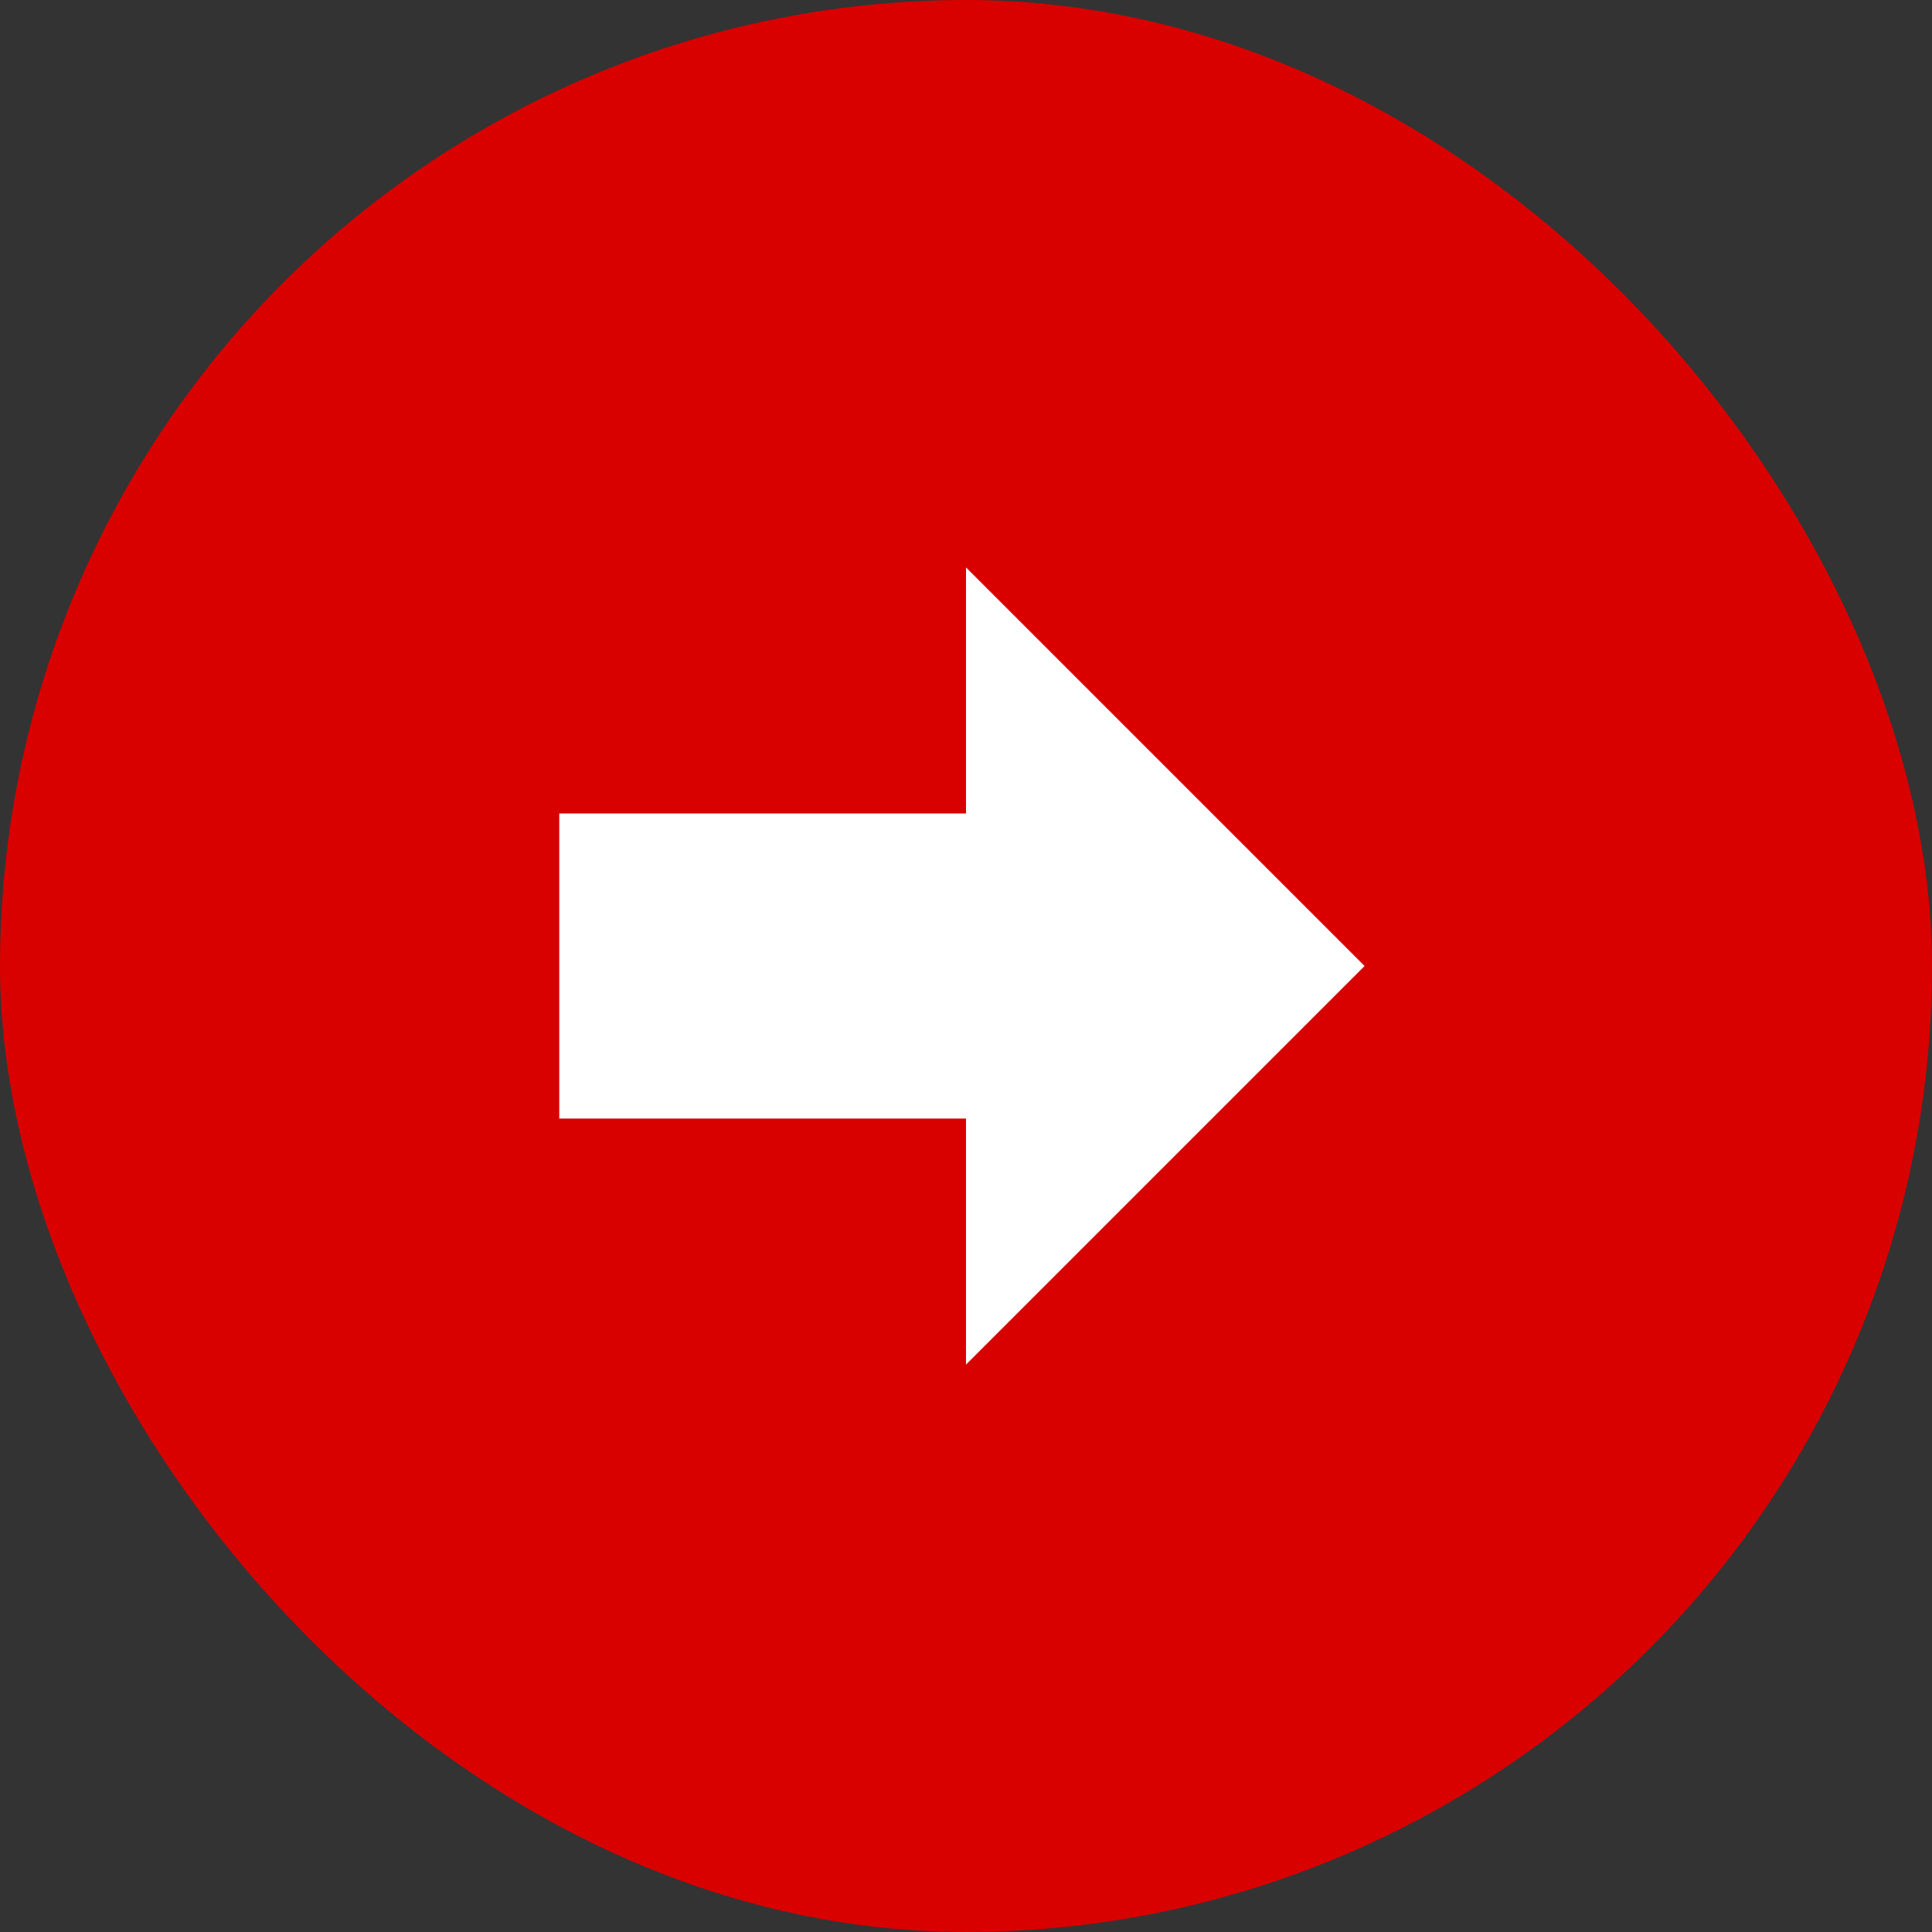 <?xml version="1.0" encoding="UTF-8"?> <svg xmlns="http://www.w3.org/2000/svg" width="38" height="38" viewBox="0 0 38 38" fill="none"><rect x="0" y="0" width="38" height="38" fill="#333333" stroke="none"/><g clip-path="url(#clip0_671_4343)"><circle cx="19" cy="19" r="19" fill="url(#paint0_linear_671_4343)"></circle><path d="M11 22L11 16L19 16L19 11.16L26.84 19L19 26.84L19 22L11 22Z" fill="white"></path></g><defs><linearGradient id="paint0_linear_671_4343" x1="19" y1="0" x2="19" y2="39.543" gradientUnits="userSpaceOnUse"><stop stop-color="#D90000"></stop><stop offset="1" stop-color="#D90000"></stop></linearGradient><clipPath id="clip0_671_4343"><rect width="38" height="38" rx="19" fill="white"></rect></clipPath></defs></svg> 